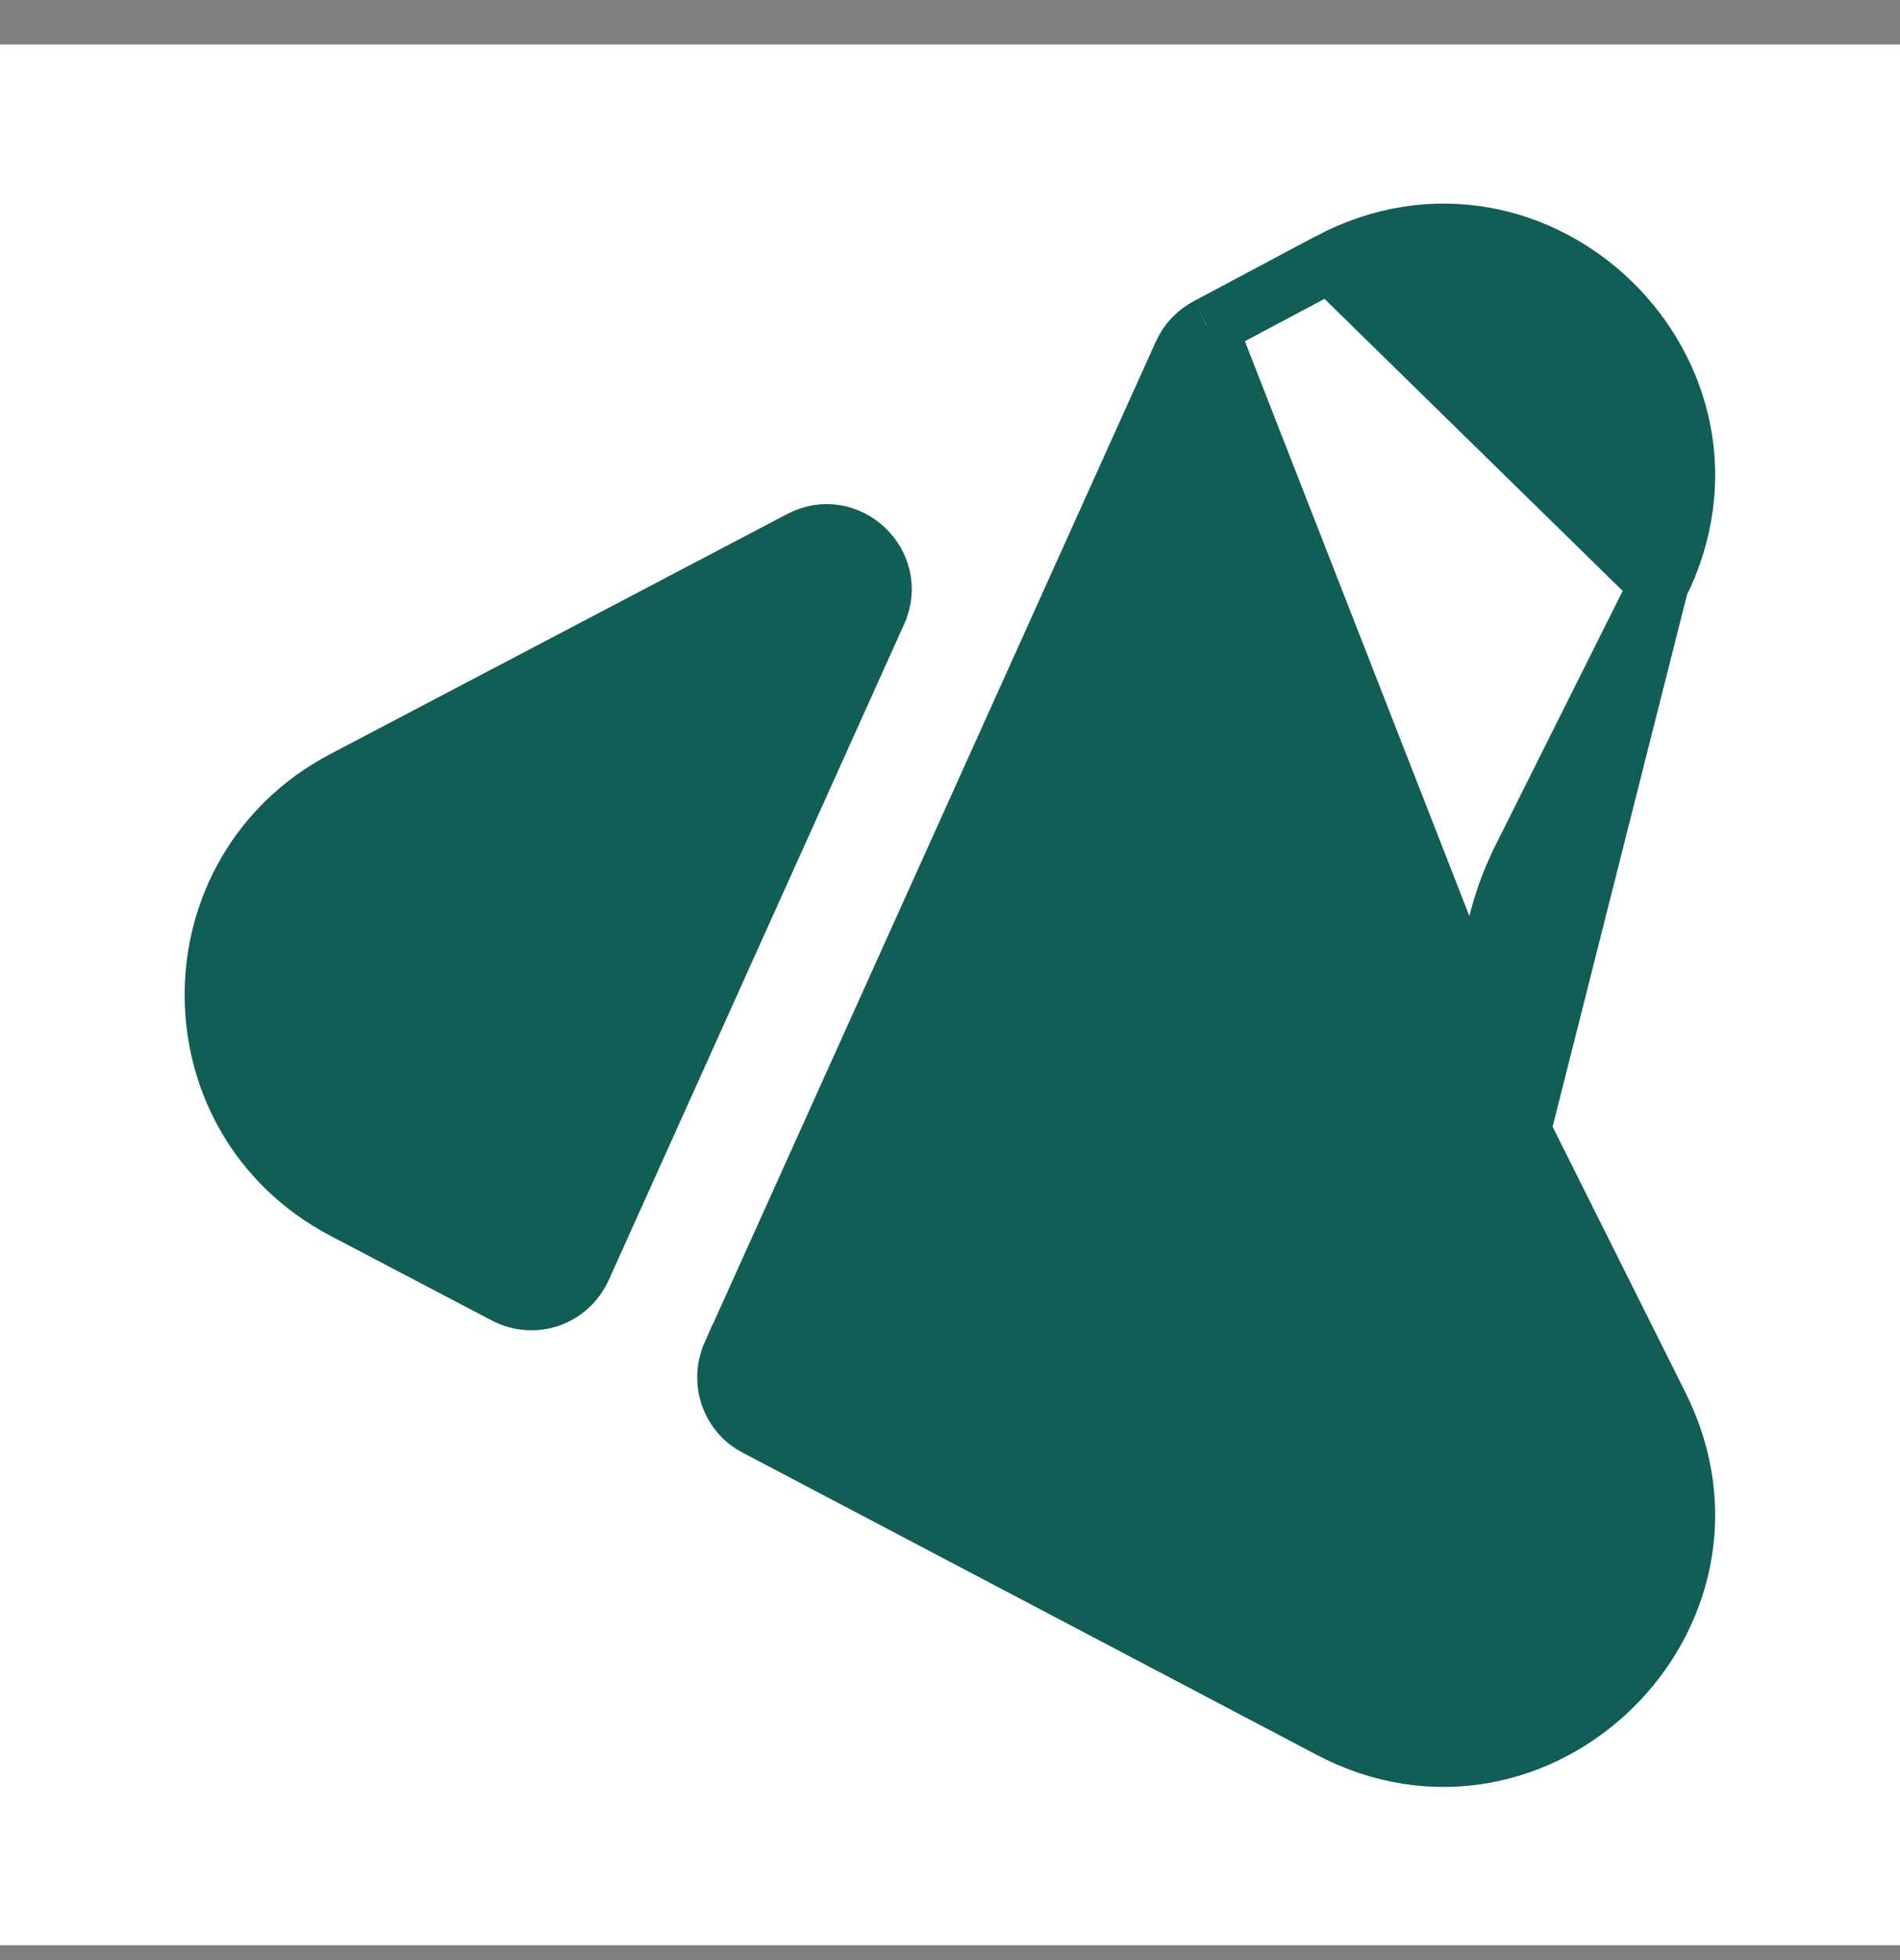 <svg xmlns="http://www.w3.org/2000/svg" width="32" height="33" viewBox="0 0 32 33" fill="none"><rect x="0" y="0" width="32" height="33" fill="#808080" stroke="none"/><rect width="32" height="32" transform="translate(0 0.75)" fill="white"></rect><path d="M25.619 19.027L25.619 19.025C24.909 17.592 24.909 15.921 25.619 14.488L25.619 14.486L27.939 9.847L25.619 19.027ZM25.619 19.027L27.939 23.667C29.71 27.208 25.895 30.946 22.394 29.095L22.393 29.094L12.74 24.014L12.737 24.013C12.31 23.791 12.123 23.263 12.323 22.807C12.324 22.807 12.324 22.806 12.324 22.806L19.922 5.957C19.922 5.957 19.922 5.957 19.922 5.956C20.01 5.763 20.159 5.607 20.339 5.513L20.339 5.513M25.619 19.027L20.339 5.513M20.339 5.513L20.342 5.511M20.339 5.513L20.342 5.511M20.342 5.511L22.394 4.419C22.394 4.419 22.394 4.419 22.395 4.418M20.342 5.511L22.395 4.418M22.395 4.418C25.896 2.568 29.71 6.293 27.939 9.846L22.395 4.418Z" fill="#125D56" stroke="#125D56"></path><path d="M14.771 10.304L14.771 10.305L9.798 21.343C9.798 21.343 9.798 21.343 9.798 21.343C9.569 21.844 8.99 22.039 8.513 21.788L8.512 21.787L5.793 20.361C5.793 20.361 5.793 20.361 5.793 20.361C2.882 18.828 2.882 14.672 5.793 13.139L13.486 9.099L13.486 9.099L13.489 9.098C14.264 8.684 15.136 9.496 14.771 10.304Z" fill="#125D56" stroke="#125D56"></path></svg>